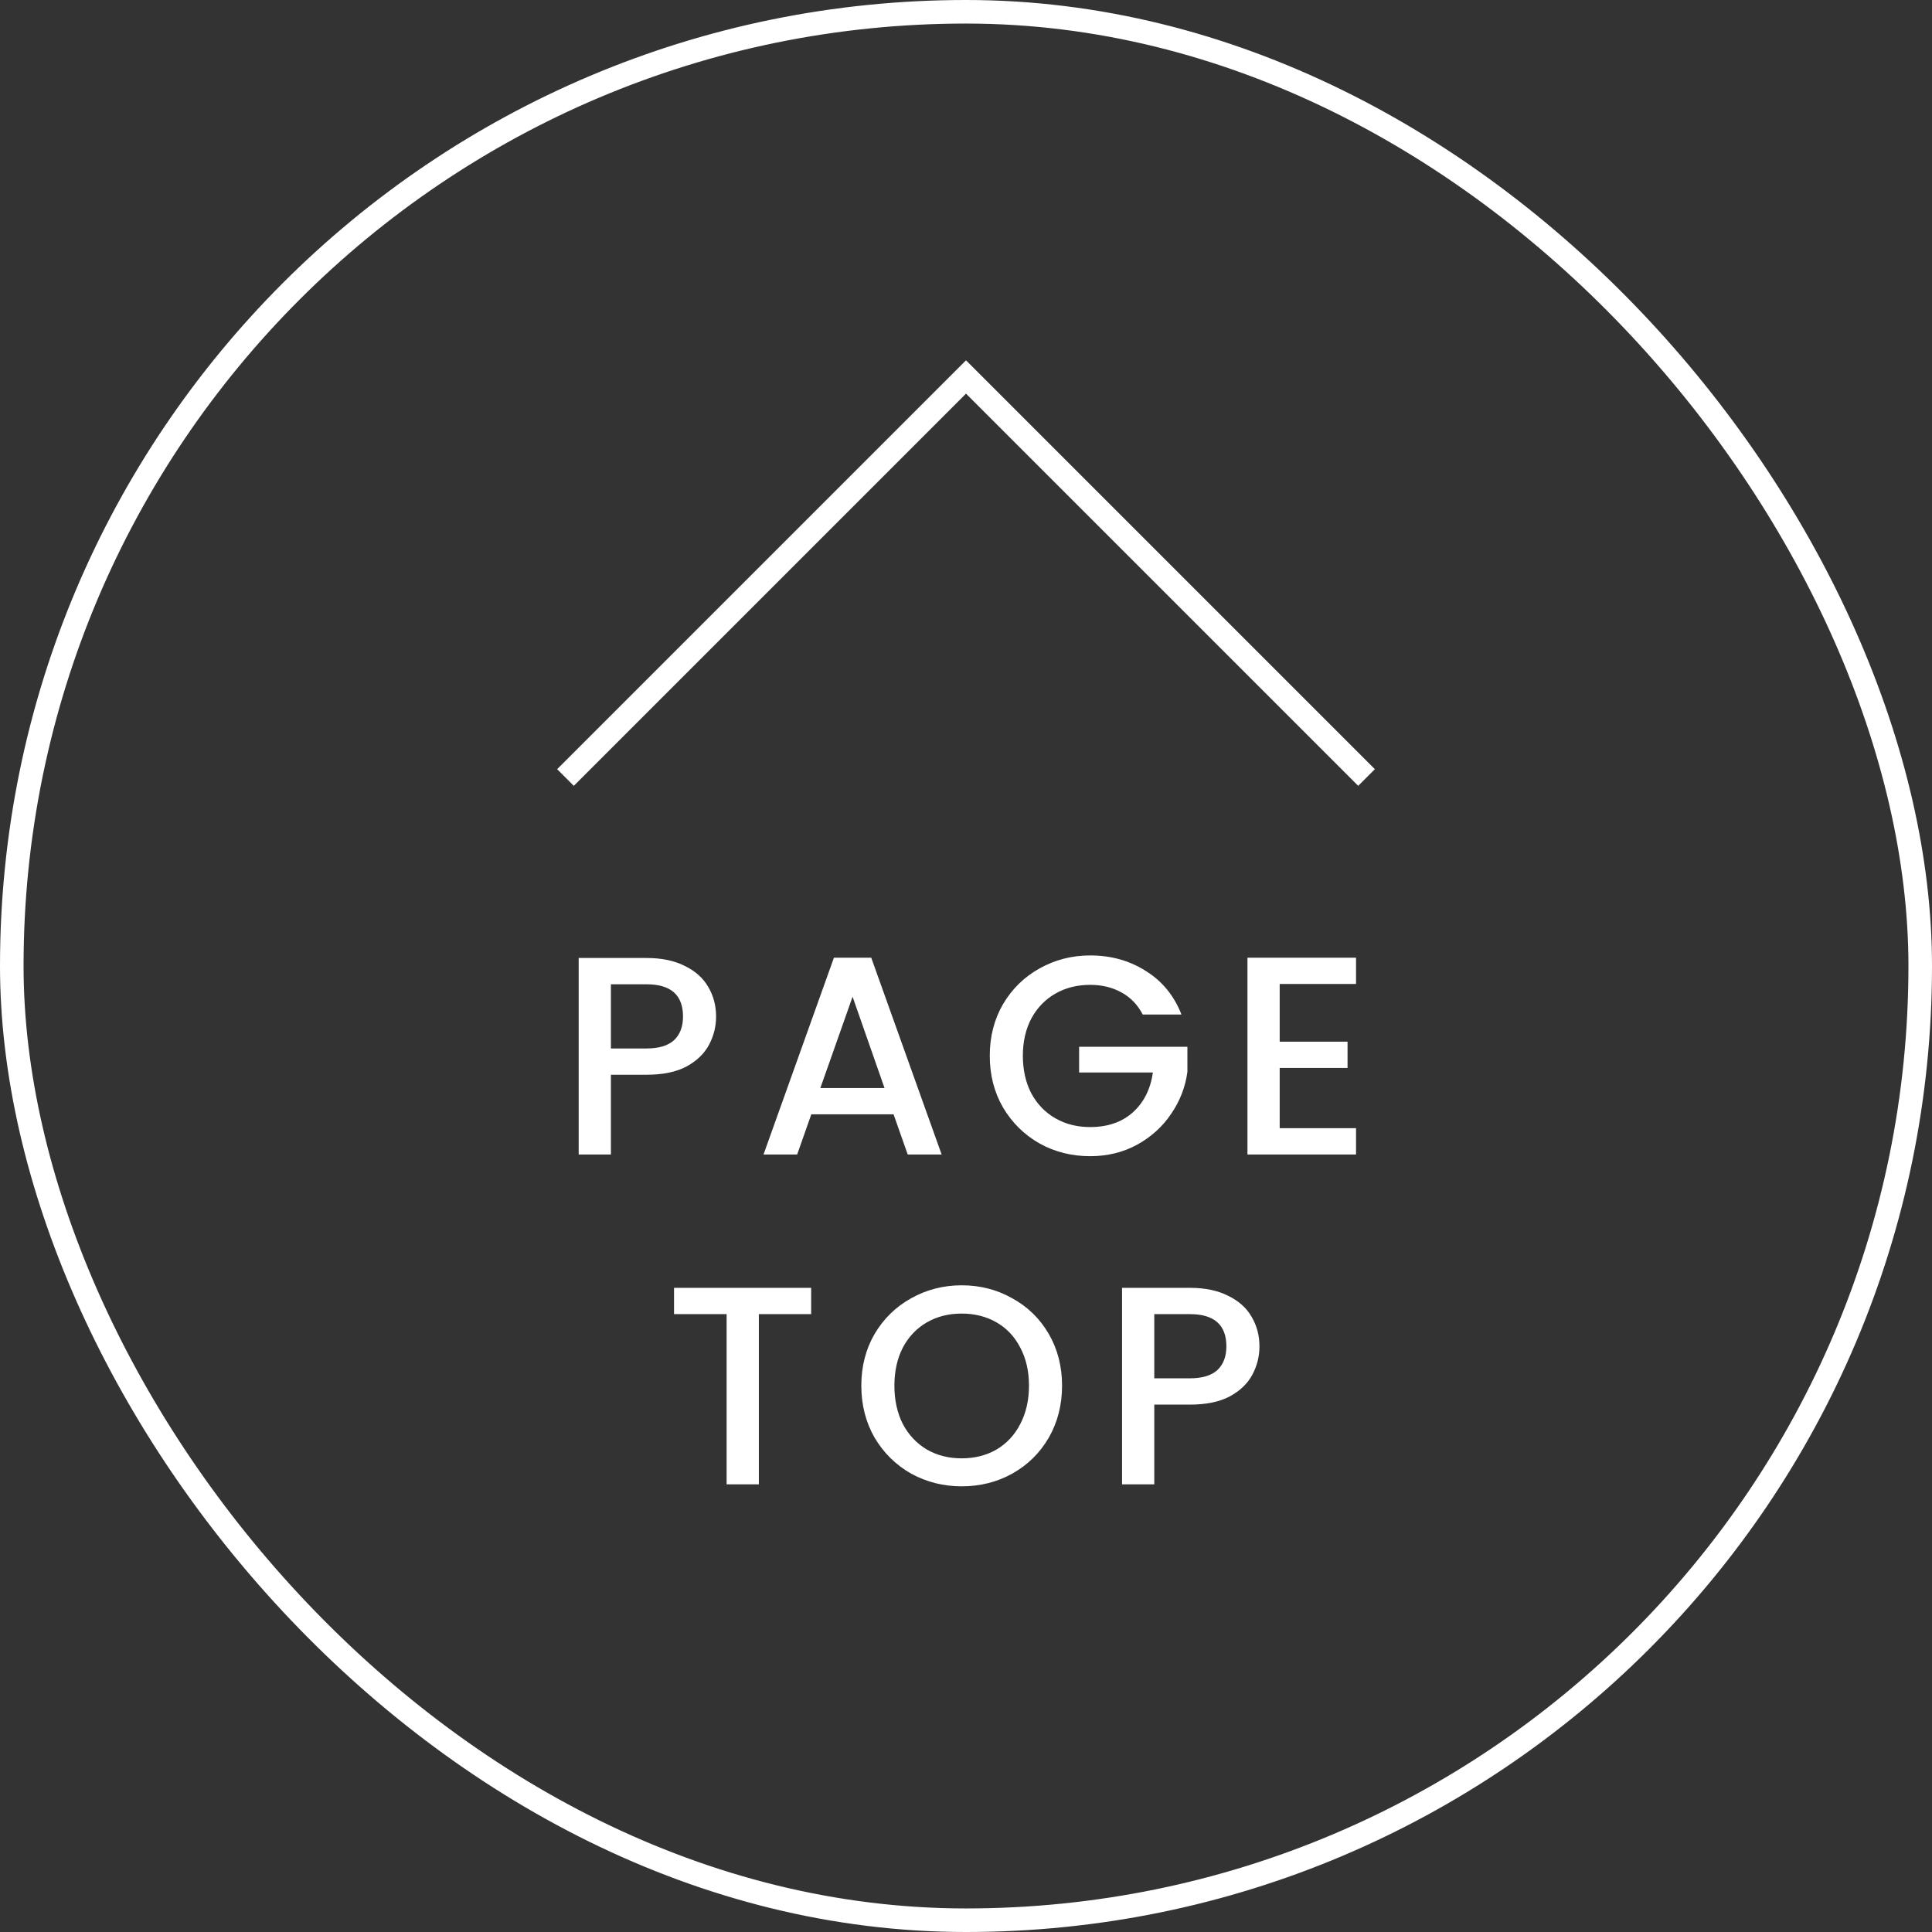 <svg width="82" height="82" viewBox="0 0 82 82" fill="none" xmlns="http://www.w3.org/2000/svg">
<rect x="0" y="0" width="82" height="82" fill="#333333" stroke="none"/>
<rect x="0.5" y="0.5" width="81" height="81" rx="40.5" stroke="white"/>
<path d="M24 33L41 16L58 33" stroke="white"/>
<path d="M30.393 43.144C30.393 43.568 30.293 43.968 30.093 44.344C29.893 44.72 29.573 45.028 29.133 45.268C28.693 45.5 28.129 45.616 27.441 45.616H25.929V49H24.561V40.66H27.441C28.081 40.66 28.621 40.772 29.061 40.996C29.509 41.212 29.841 41.508 30.057 41.884C30.281 42.26 30.393 42.68 30.393 43.144ZM27.441 44.5C27.961 44.5 28.349 44.384 28.605 44.152C28.861 43.912 28.989 43.576 28.989 43.144C28.989 42.232 28.473 41.776 27.441 41.776H25.929V44.5H27.441ZM37.926 47.296H34.434L33.834 49H32.406L35.394 40.648H36.978L39.966 49H38.526L37.926 47.296ZM37.542 46.18L36.186 42.304L34.818 46.18H37.542ZM48.501 43.06C48.285 42.644 47.985 42.332 47.601 42.124C47.217 41.908 46.773 41.8 46.269 41.8C45.717 41.8 45.225 41.924 44.793 42.172C44.361 42.42 44.021 42.772 43.773 43.228C43.533 43.684 43.413 44.212 43.413 44.812C43.413 45.412 43.533 45.944 43.773 46.408C44.021 46.864 44.361 47.216 44.793 47.464C45.225 47.712 45.717 47.836 46.269 47.836C47.013 47.836 47.617 47.628 48.081 47.212C48.545 46.796 48.829 46.232 48.933 45.52H45.801V44.428H50.397V45.496C50.309 46.144 50.077 46.74 49.701 47.284C49.333 47.828 48.849 48.264 48.249 48.592C47.657 48.912 46.997 49.072 46.269 49.072C45.485 49.072 44.769 48.892 44.121 48.532C43.473 48.164 42.957 47.656 42.573 47.008C42.197 46.36 42.009 45.628 42.009 44.812C42.009 43.996 42.197 43.264 42.573 42.616C42.957 41.968 43.473 41.464 44.121 41.104C44.777 40.736 45.493 40.552 46.269 40.552C47.157 40.552 47.945 40.772 48.633 41.212C49.329 41.644 49.833 42.26 50.145 43.06H48.501ZM54.314 41.764V44.212H57.194V45.328H54.314V47.884H57.554V49H52.946V40.648H57.554V41.764H54.314ZM34.428 54.66V55.776H32.208V63H30.84V55.776H28.608V54.66H34.428ZM40.817 63.084C40.041 63.084 39.325 62.904 38.669 62.544C38.021 62.176 37.505 61.668 37.121 61.02C36.745 60.364 36.557 59.628 36.557 58.812C36.557 57.996 36.745 57.264 37.121 56.616C37.505 55.968 38.021 55.464 38.669 55.104C39.325 54.736 40.041 54.552 40.817 54.552C41.601 54.552 42.317 54.736 42.965 55.104C43.621 55.464 44.137 55.968 44.513 56.616C44.889 57.264 45.077 57.996 45.077 58.812C45.077 59.628 44.889 60.364 44.513 61.02C44.137 61.668 43.621 62.176 42.965 62.544C42.317 62.904 41.601 63.084 40.817 63.084ZM40.817 61.896C41.369 61.896 41.861 61.772 42.293 61.524C42.725 61.268 43.061 60.908 43.301 60.444C43.549 59.972 43.673 59.428 43.673 58.812C43.673 58.196 43.549 57.656 43.301 57.192C43.061 56.728 42.725 56.372 42.293 56.124C41.861 55.876 41.369 55.752 40.817 55.752C40.265 55.752 39.773 55.876 39.341 56.124C38.909 56.372 38.569 56.728 38.321 57.192C38.081 57.656 37.961 58.196 37.961 58.812C37.961 59.428 38.081 59.972 38.321 60.444C38.569 60.908 38.909 61.268 39.341 61.524C39.773 61.772 40.265 61.896 40.817 61.896ZM53.455 57.144C53.455 57.568 53.355 57.968 53.155 58.344C52.955 58.72 52.635 59.028 52.195 59.268C51.755 59.5 51.191 59.616 50.503 59.616H48.991V63H47.623V54.66H50.503C51.143 54.66 51.683 54.772 52.123 54.996C52.571 55.212 52.903 55.508 53.119 55.884C53.343 56.26 53.455 56.68 53.455 57.144ZM50.503 58.5C51.023 58.5 51.411 58.384 51.667 58.152C51.923 57.912 52.051 57.576 52.051 57.144C52.051 56.232 51.535 55.776 50.503 55.776H48.991V58.5H50.503Z" fill="white"/>
</svg>
